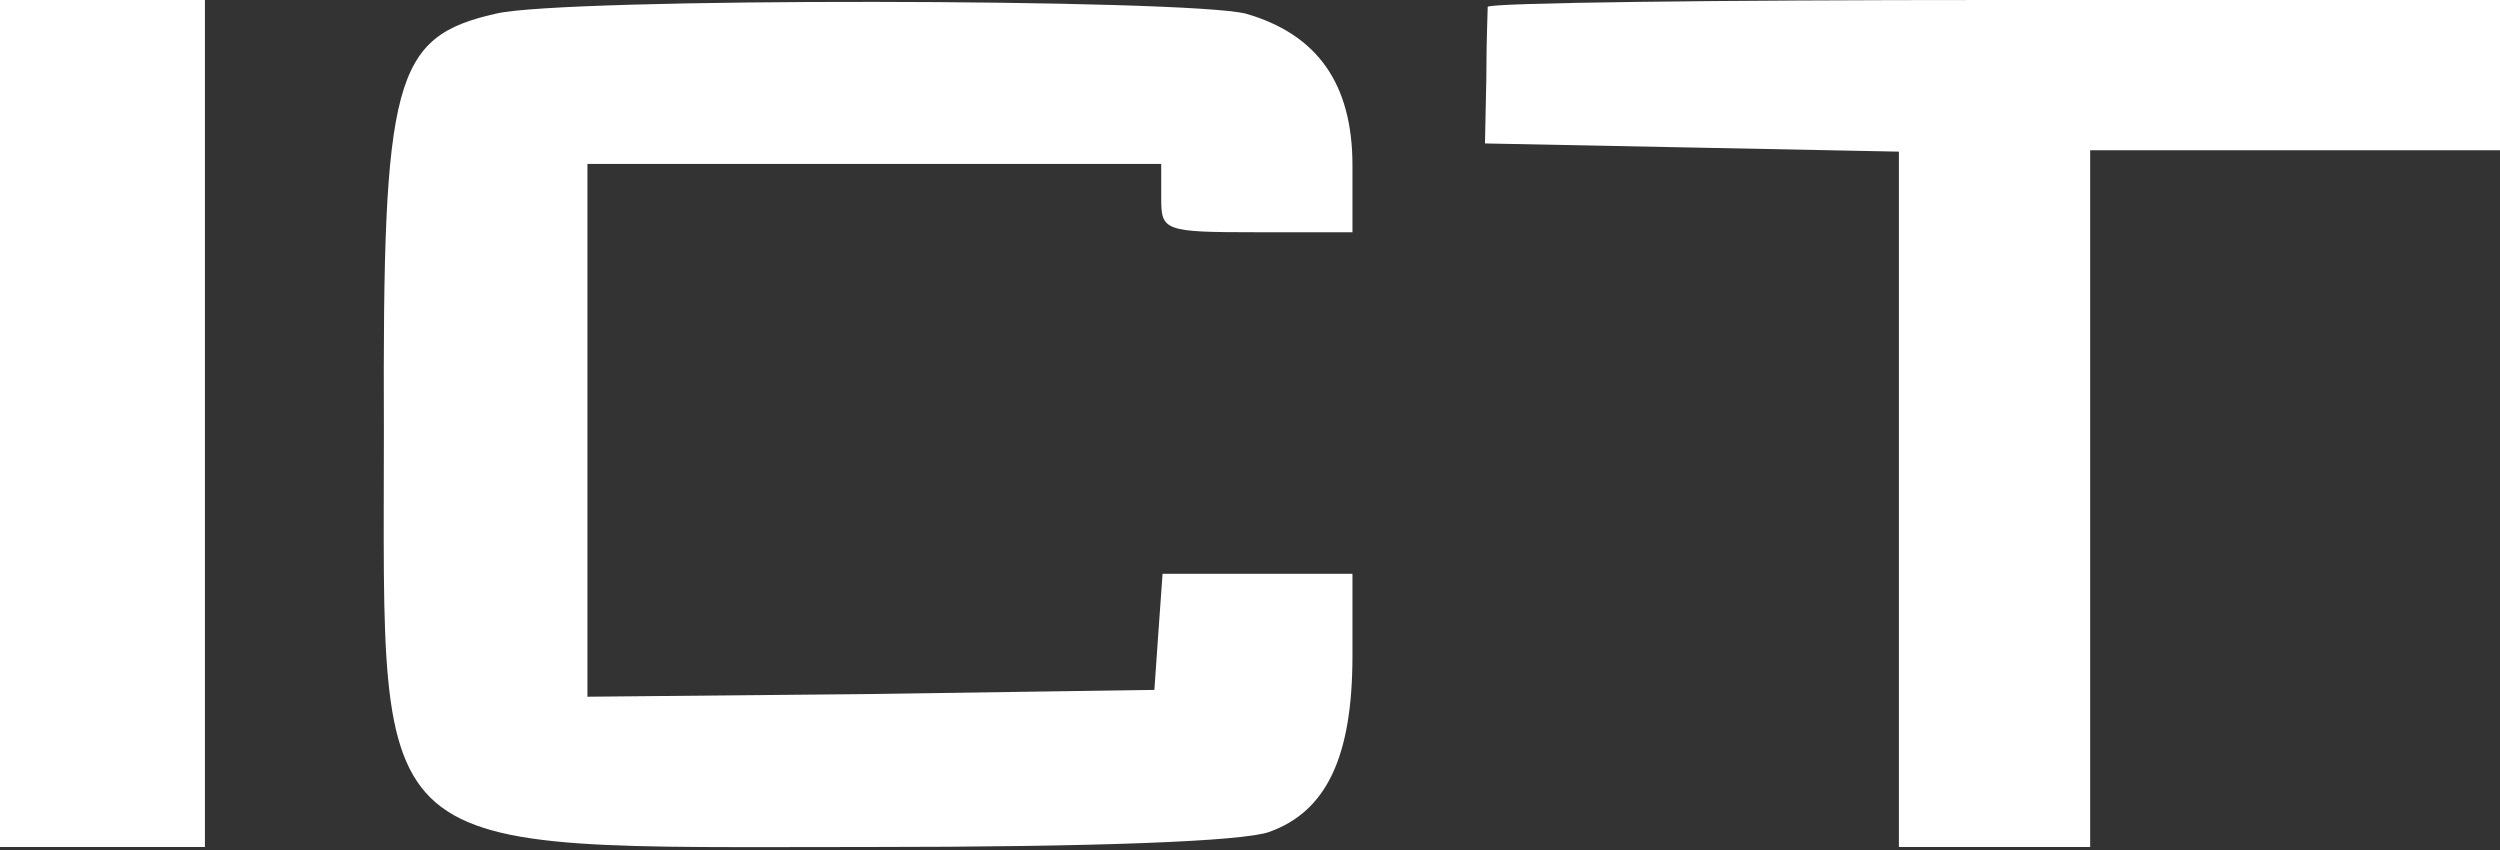 <?xml version="1.0" encoding="UTF-8"?> <svg xmlns="http://www.w3.org/2000/svg" width="244" height="83" viewBox="0 0 244 83" fill="none"><rect x="0" y="0" width="244" height="83" fill="#333333" stroke="none"/><path d="M0 41.334V82.667H10H20V41.334V0H10H0V41.334Z" fill="white"></path><path d="M48.4 1.334C38.4 3.6 37.334 7.6 37.467 42C37.467 84.667 35.2 82.667 84.8 82.667C106.8 82.667 121.2 82.134 123.867 81.2C129.467 79.2 132 73.867 132 64V56H122.8H113.467L113.067 61.6L112.667 67.334L85.067 67.734L57.334 68V42V16H85.334H113.334V19.334C113.334 22.534 113.6 22.667 122.667 22.667H132V16.134C132 8.134 128.534 3.334 121.6 1.334C115.867 -0.133 54.934 -0.266 48.4 1.334Z" fill="white"></path><path d="M145.2 0.667C145.2 1.067 145.067 4.134 145.067 7.6L144.934 14L165.2 14.4L185.334 14.8V48.667V82.667H194.667H204V48.667V14.667H224H244V7.334V0H194.667C167.6 0 145.334 0.267 145.2 0.667Z" fill="white"></path></svg> 
